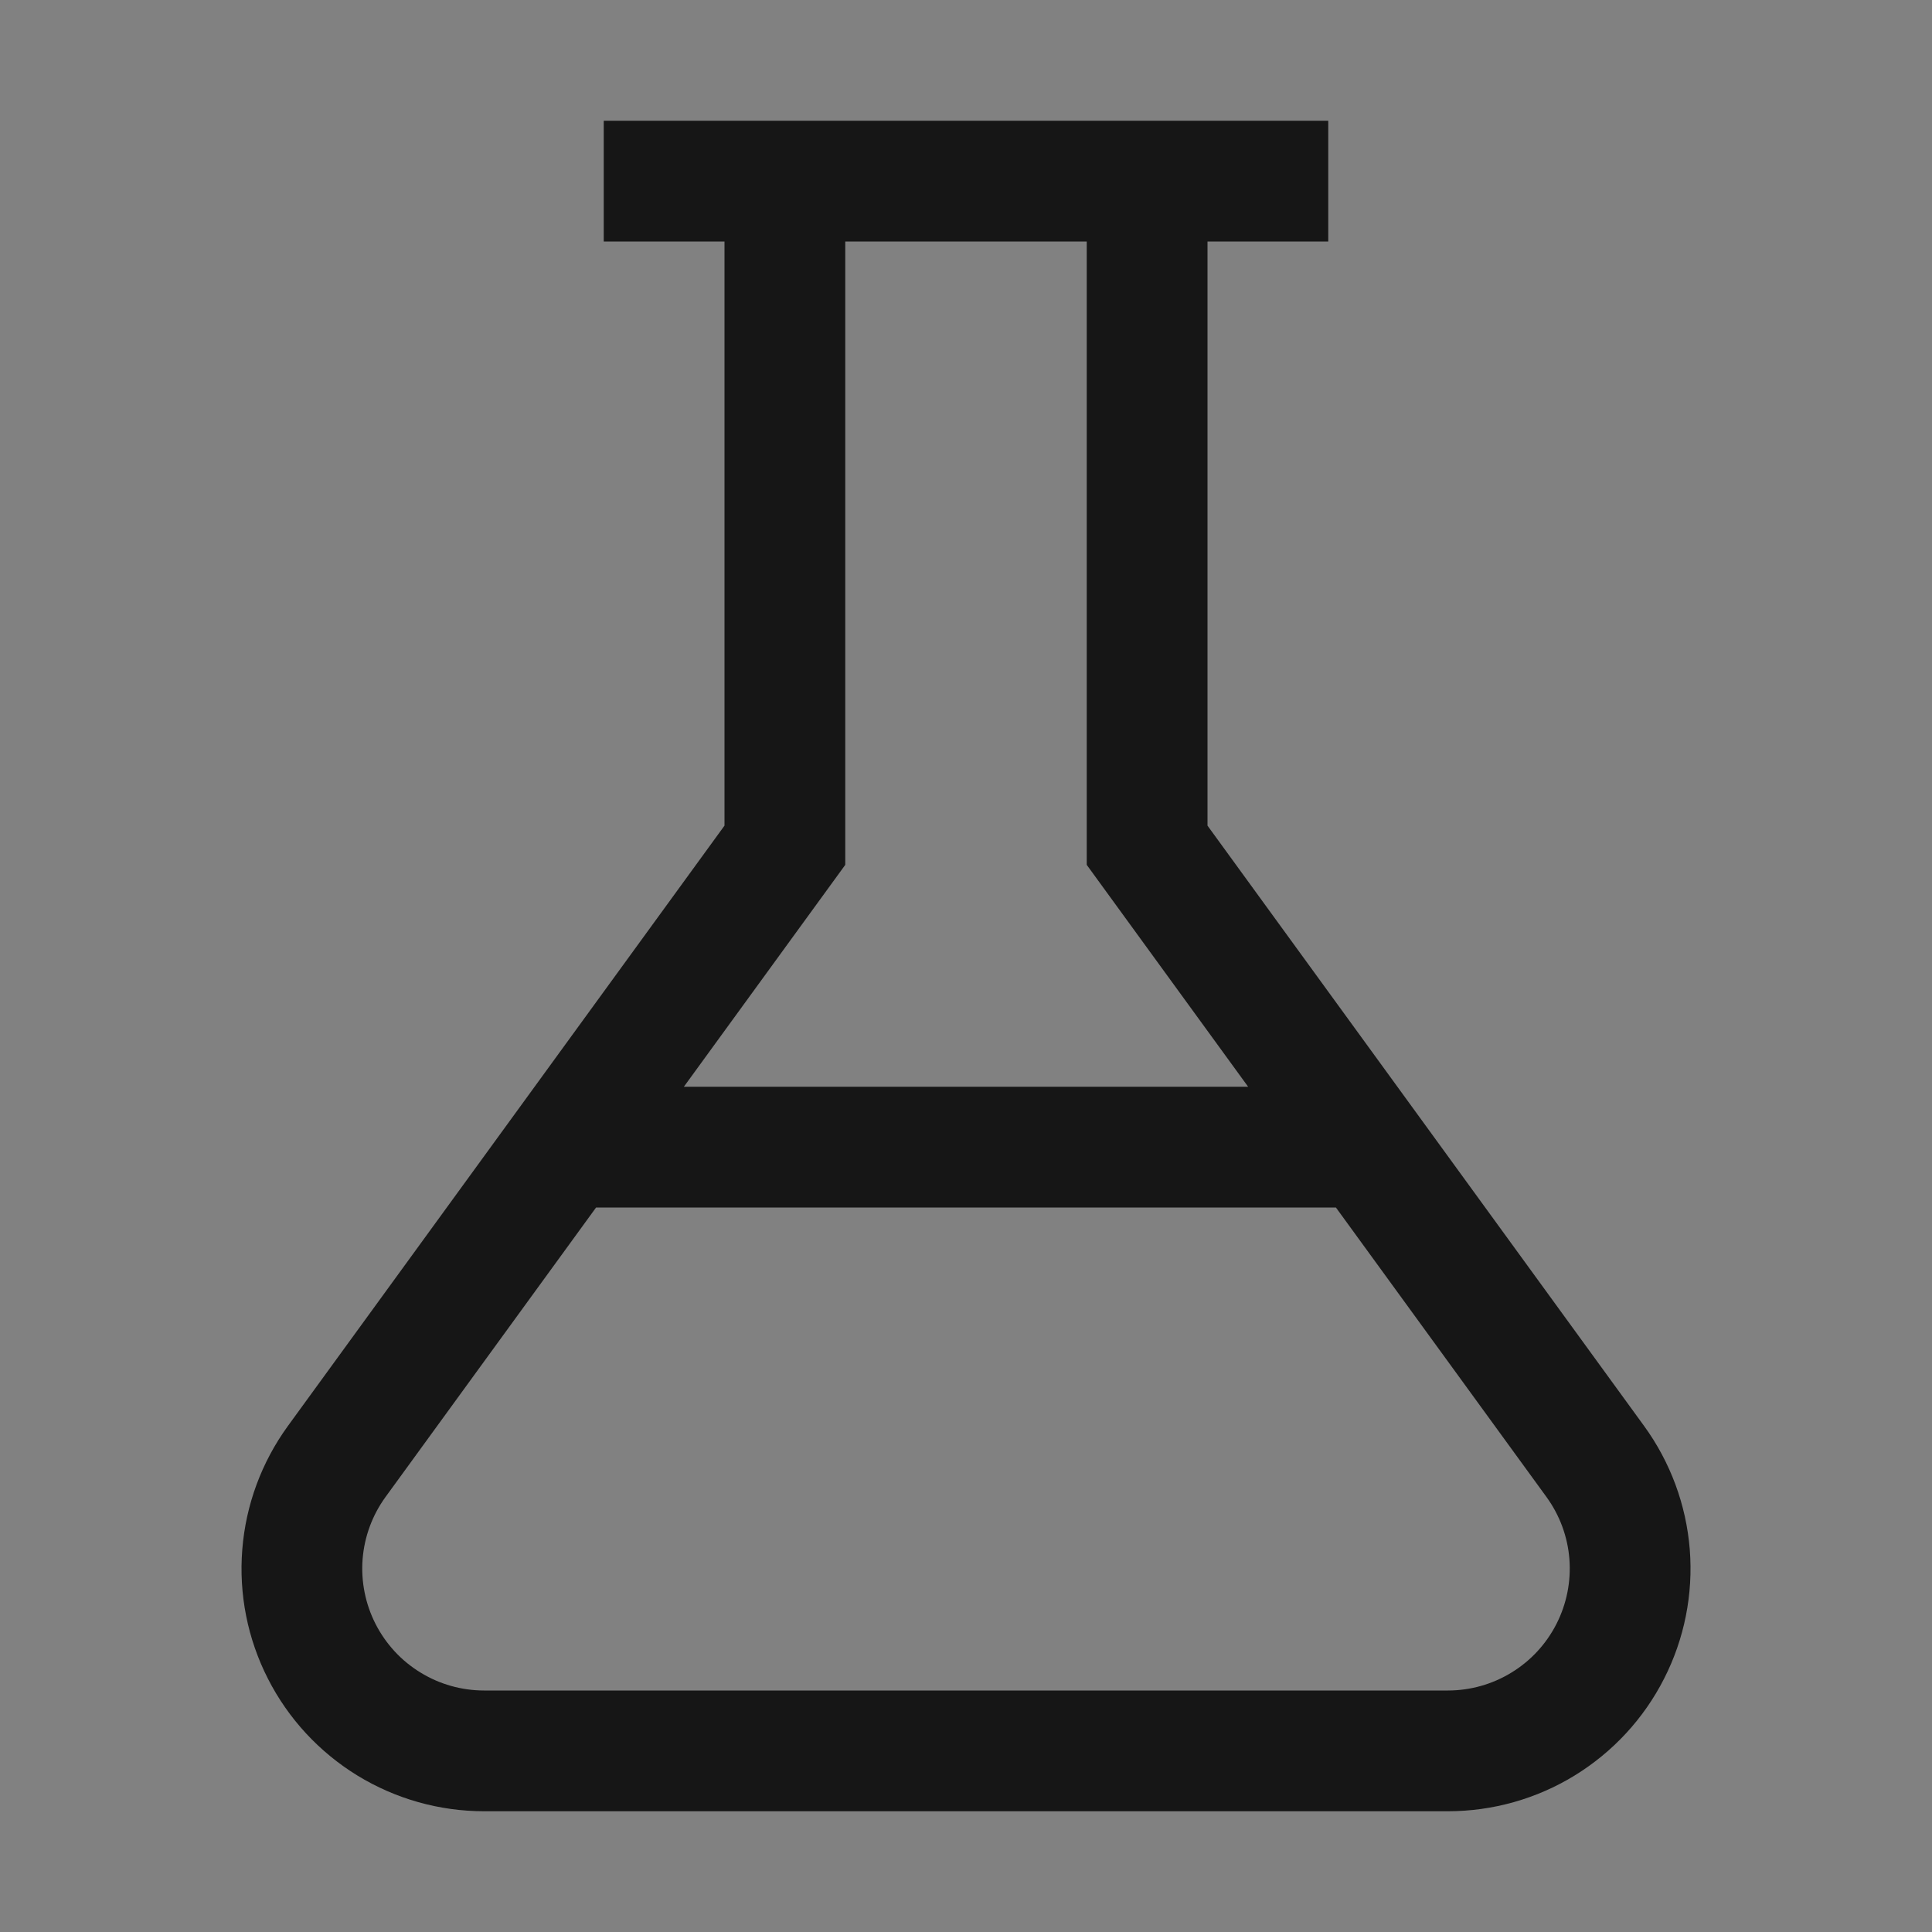 <svg width="32" height="32" viewBox="0 0 32 32" fill="none" xmlns="http://www.w3.org/2000/svg">
<rect x="0" y="0" width="32" height="32" fill="#808080" stroke="none"/>
<rect width="32" height="32" fill="white" fill-opacity="0.01" style="mix-blend-mode:multiply"/>
<path d="M27.231 23.618L20 13.675V4H22V2H10V4H12V13.675L4.769 23.618C4.333 24.218 4.071 24.926 4.013 25.665C3.954 26.404 4.101 27.145 4.438 27.805C4.774 28.466 5.287 29.02 5.919 29.408C6.551 29.795 7.277 30 8.019 30H23.981C24.723 30 25.45 29.795 26.081 29.408C26.713 29.02 27.226 28.466 27.562 27.805C27.899 27.145 28.046 26.404 27.988 25.665C27.929 24.926 27.667 24.218 27.231 23.618ZM14 14.325V4H18V14.325L20.673 18H11.327L14 14.325ZM23.981 28H8.019C7.646 28 7.281 27.897 6.964 27.702C6.646 27.508 6.389 27.229 6.22 26.897C6.051 26.565 5.977 26.193 6.006 25.822C6.036 25.451 6.167 25.095 6.386 24.794L9.873 20H22.127L25.614 24.794C25.833 25.095 25.965 25.451 25.994 25.822C26.023 26.193 25.949 26.565 25.78 26.897C25.611 27.229 25.354 27.508 25.036 27.702C24.719 27.897 24.354 28 23.981 28Z" fill="#161616"/>
</svg>

